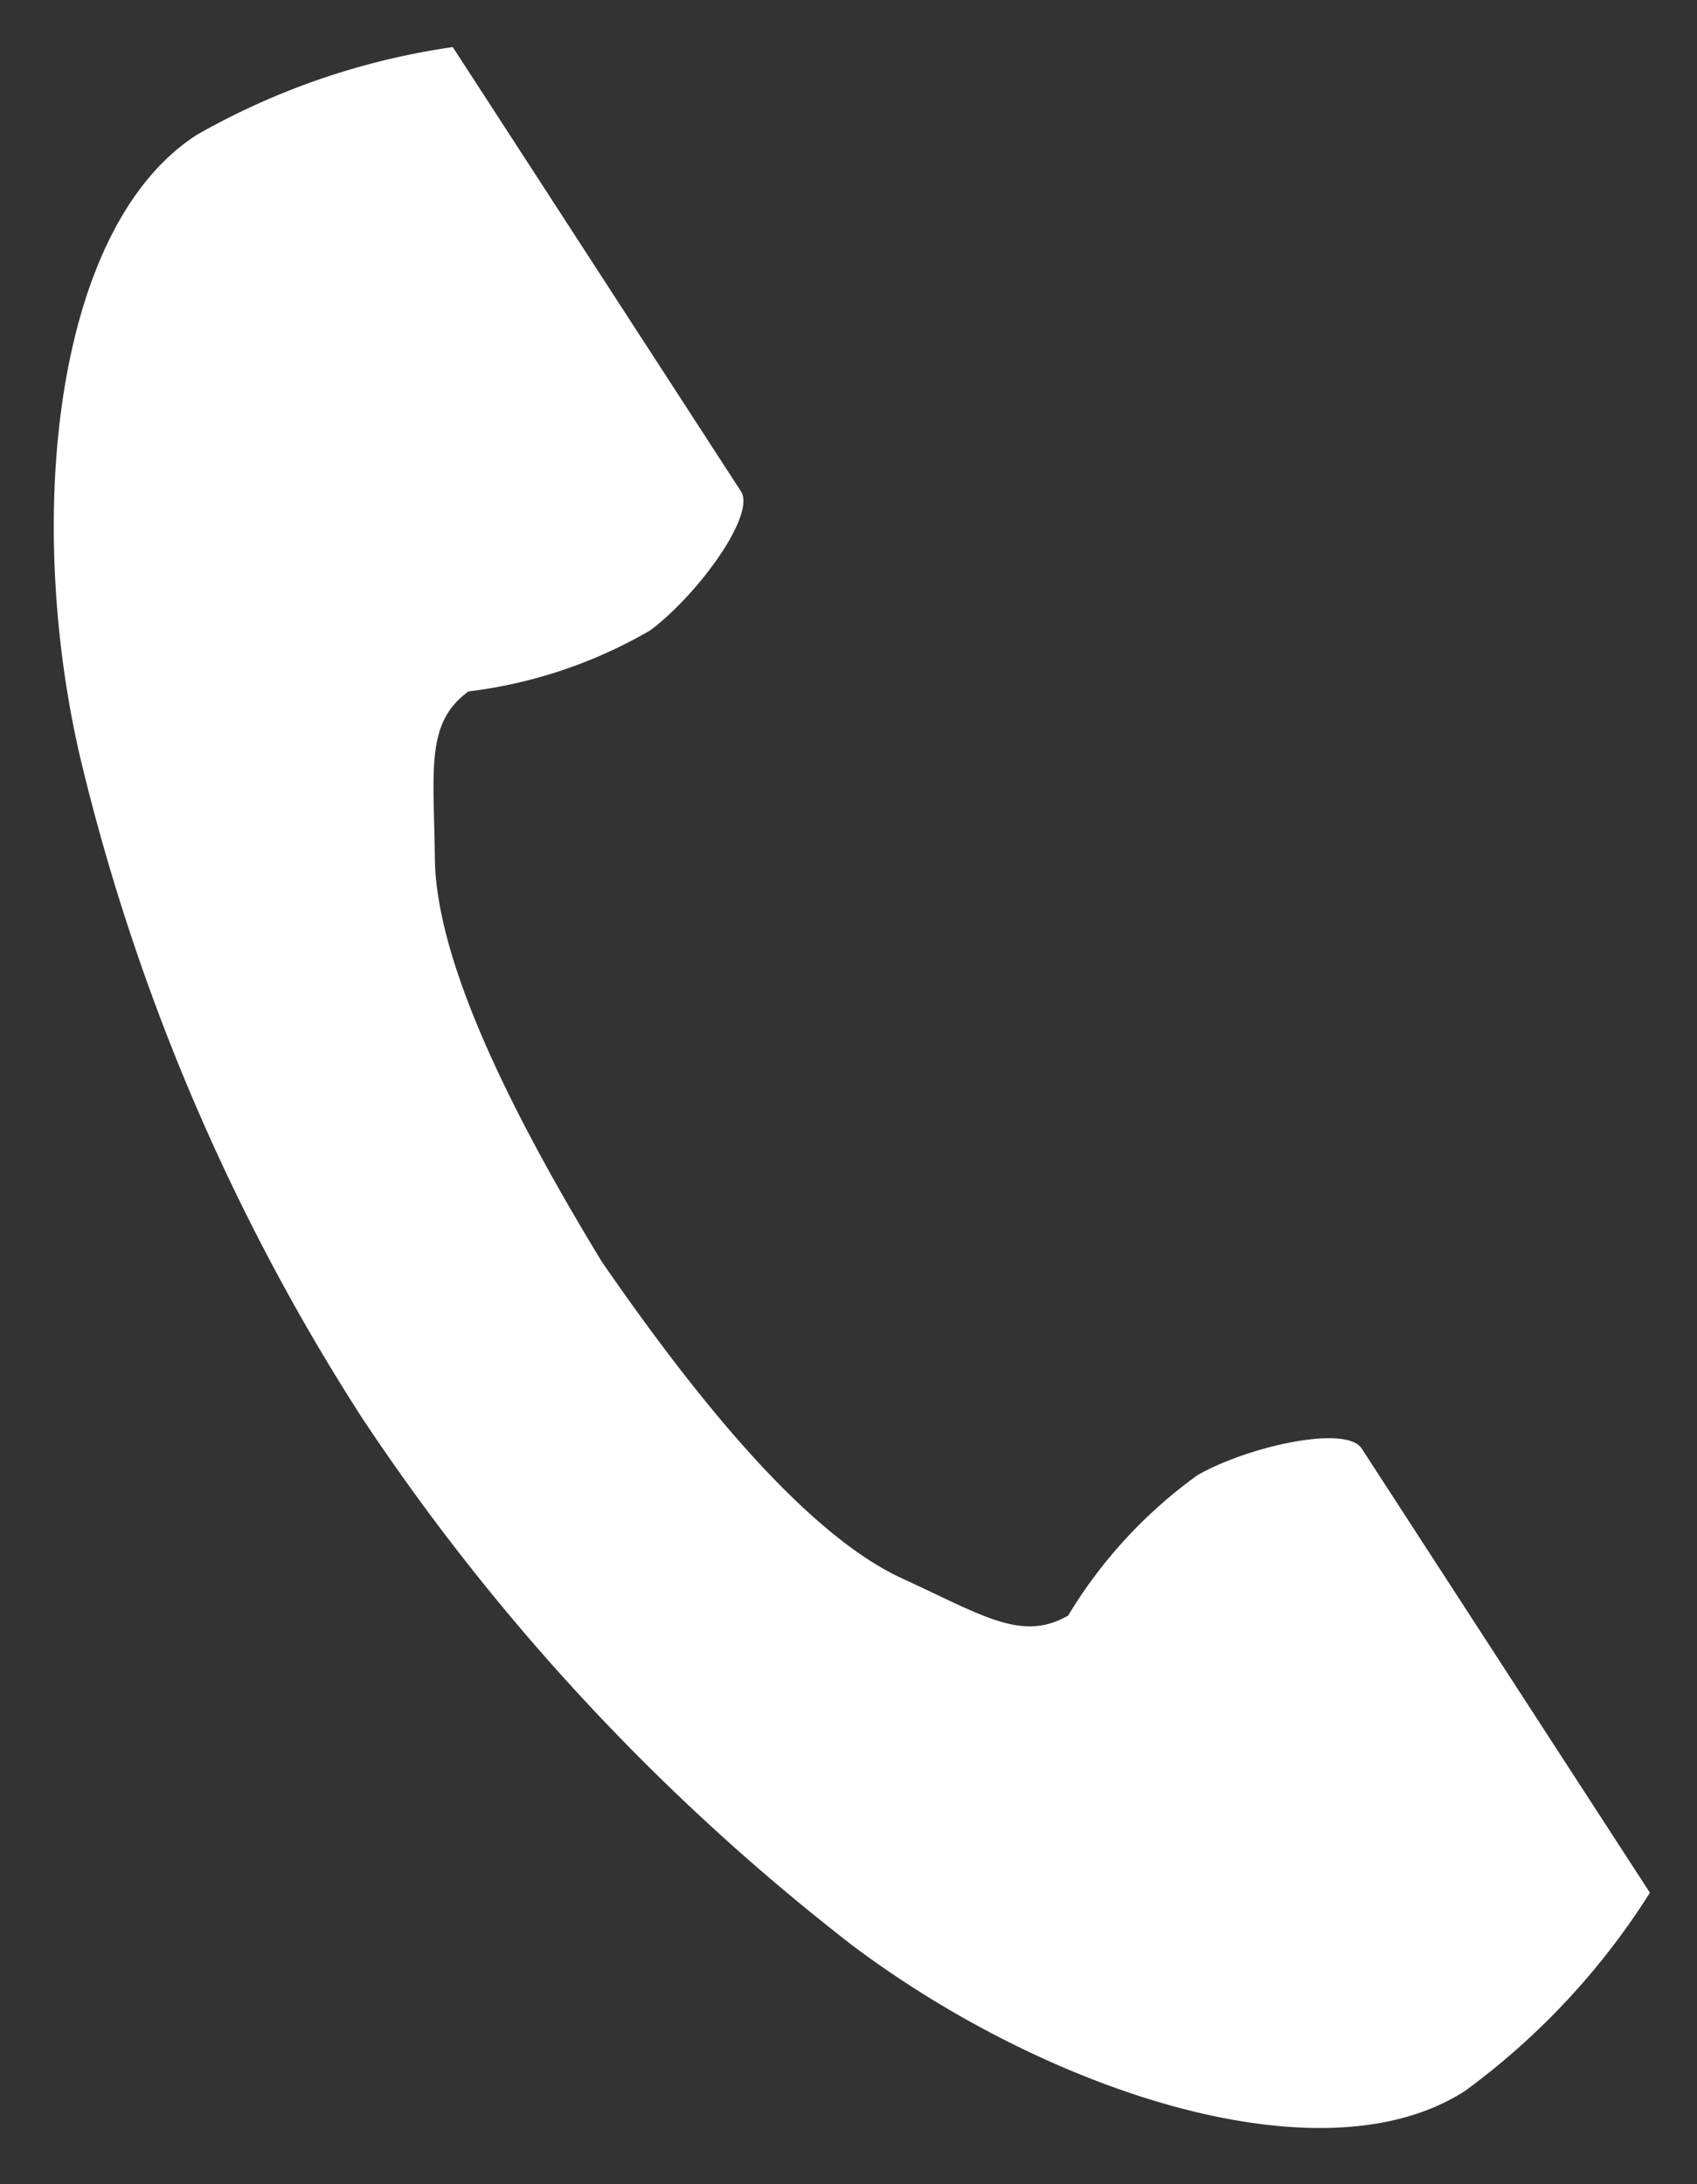 <svg xmlns="http://www.w3.org/2000/svg" width="19.138" height="24.635" viewBox="0 0 19.138 24.635"><rect x="0" y="0" width="19.138" height="24.635" fill="#333333" stroke="none"/><g transform="translate(-1727.454 -46.477)"><path d="M1729.67,48c-1.613,1.046-1.93,4.316-1.321,6.981a24.08,24.08,0,0,0,3.183,7.481,25.007,25.007,0,0,0,5.533,5.957c2.185,1.643,5.3,2.687,6.913,1.641a8.172,8.172,0,0,0,2.083-2.234l-.867-1.336-2.383-3.674c-.177-.273-1.288-.023-1.852.3A5.363,5.363,0,0,0,1739.5,64.7c-.522.3-.959,0-1.872-.419-1.122-.517-2.385-2.121-3.388-3.574-.917-1.509-1.868-3.315-1.882-4.551-.011-1-.108-1.527.38-1.88a5.363,5.363,0,0,0,2.046-.687c.522-.385,1.2-1.3,1.026-1.57l-2.383-3.675-.867-1.336A8.176,8.176,0,0,0,1729.67,48Z" fill="#fff" stroke="rgba(0,0,0,0)" stroke-miterlimit="10" stroke-width="1"/></g></svg>